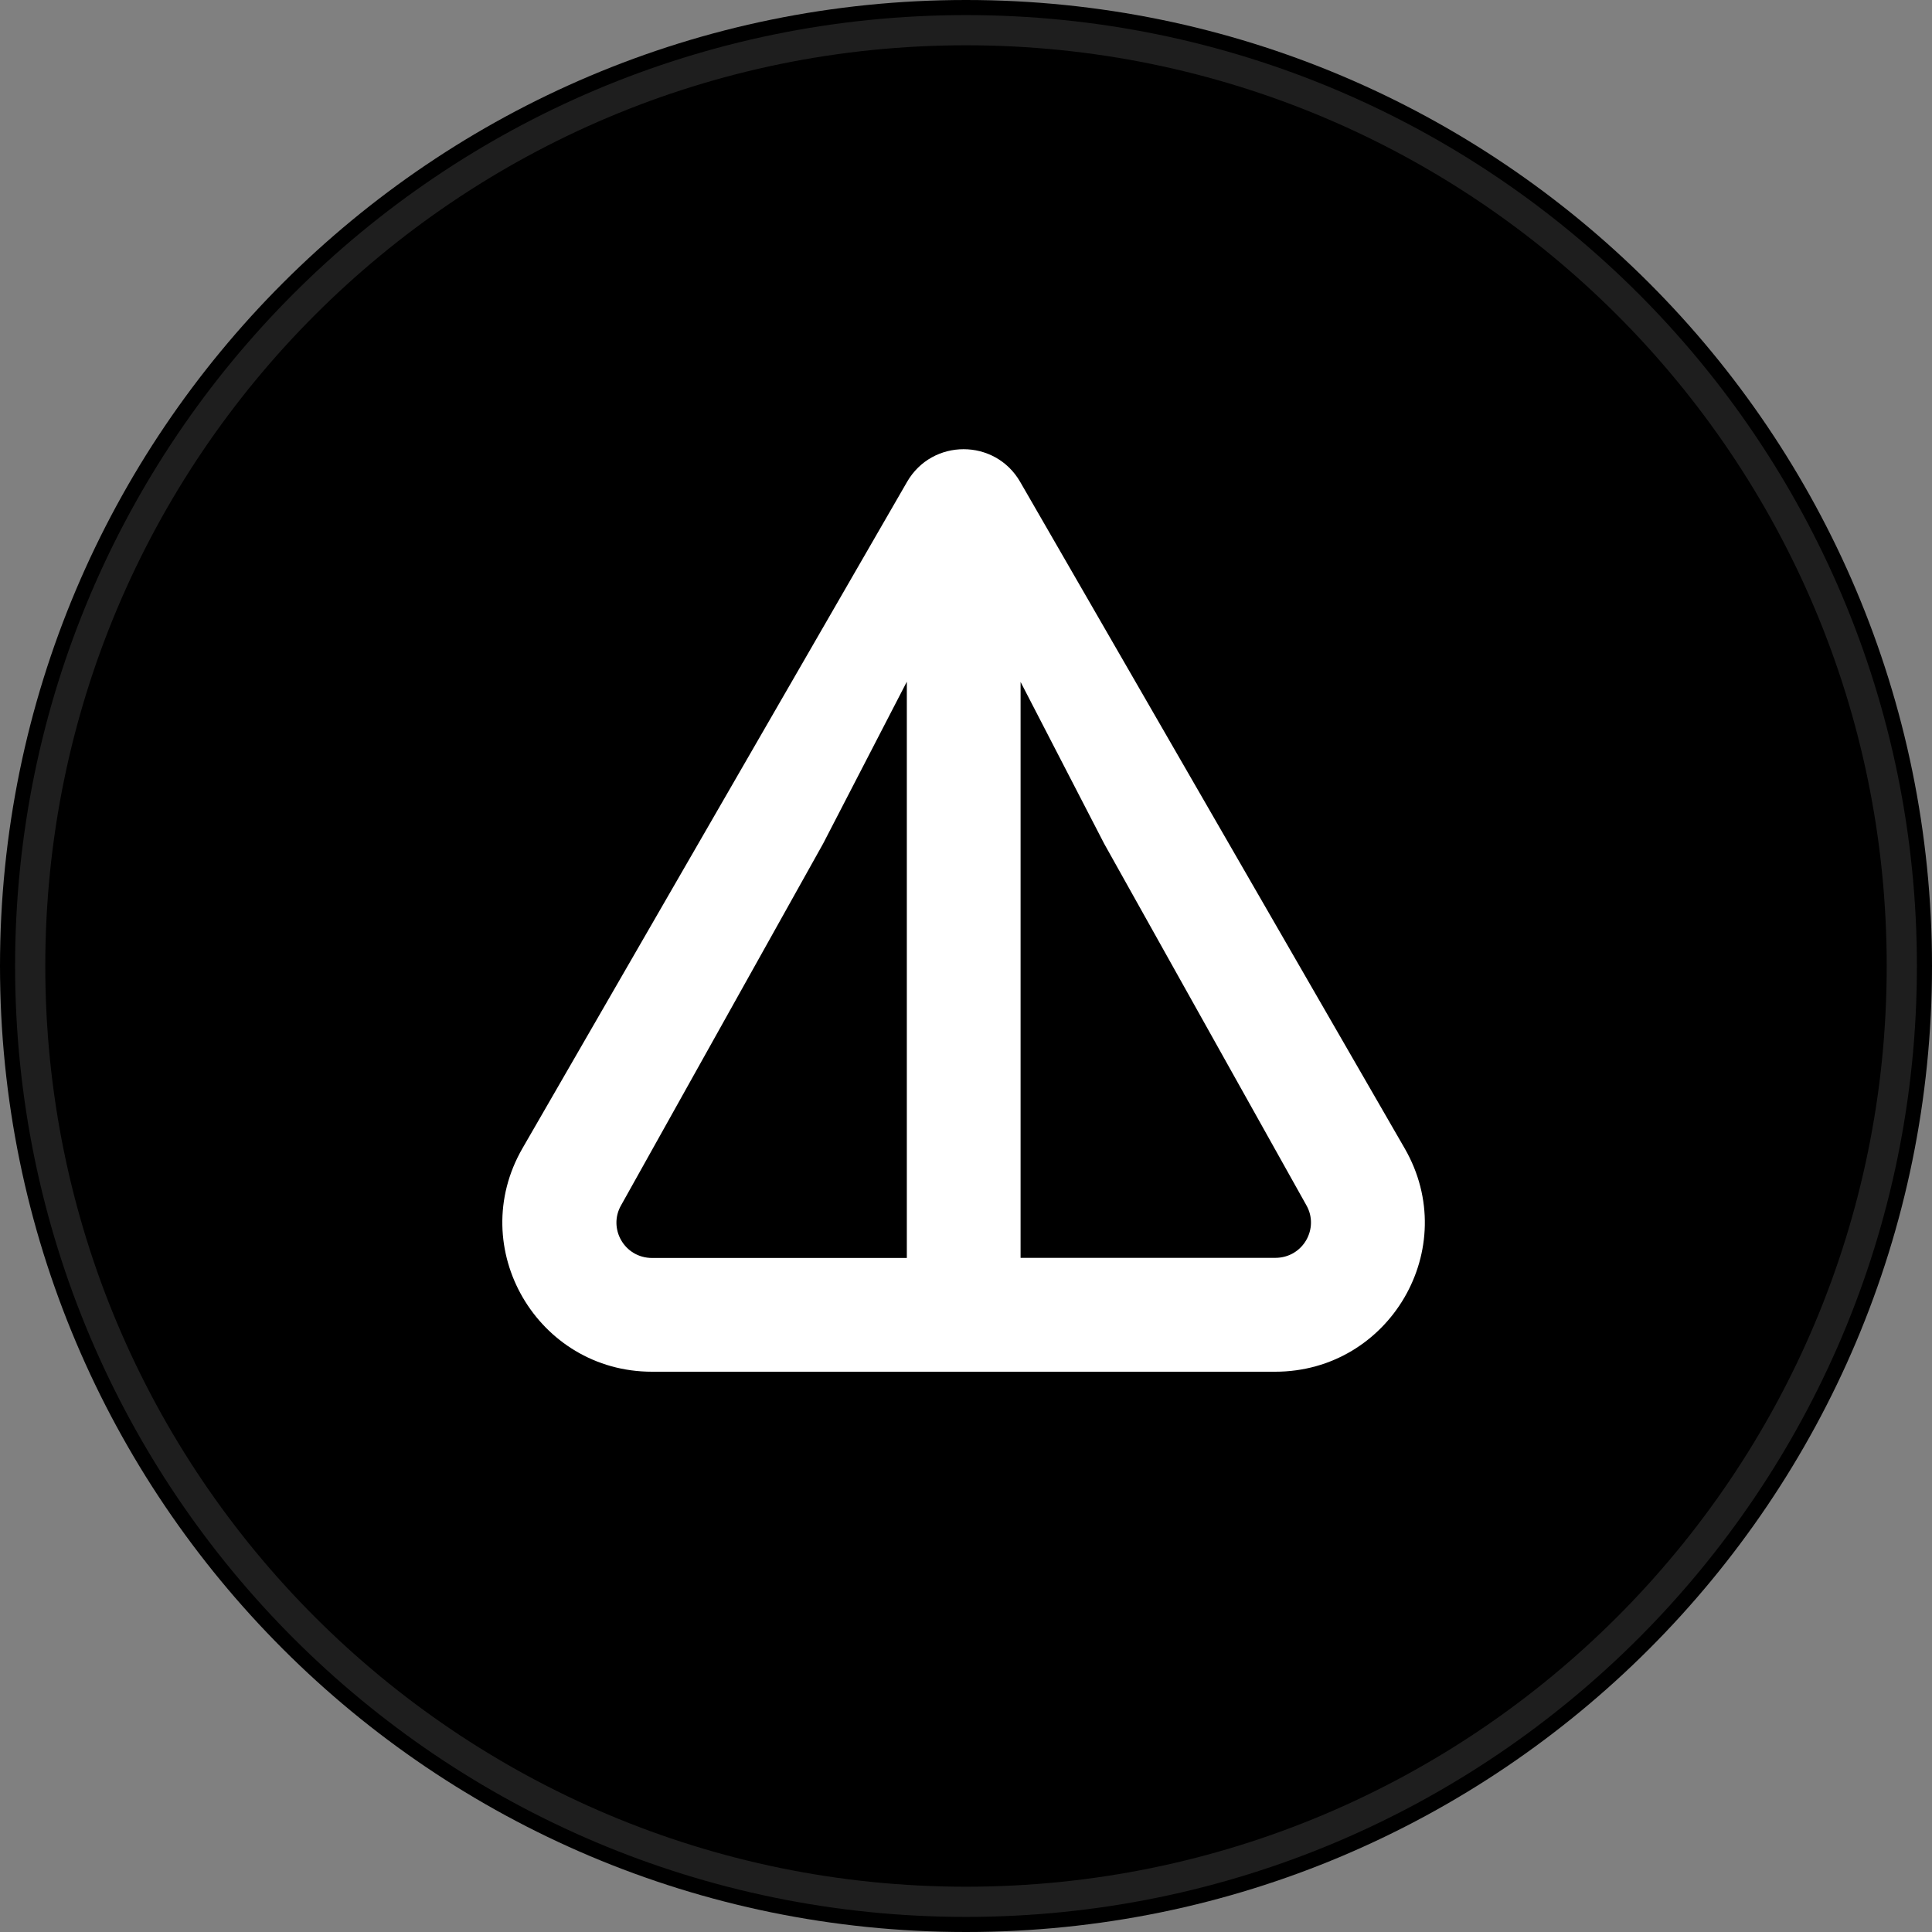<svg width="64" height="64" viewBox="0 0 64 64" fill="none" xmlns="http://www.w3.org/2000/svg">
<rect x="0" y="0" width="64" height="64" fill="#808080" stroke="none"/>
<g clip-path="url(#clip0_109_2)">
<path d="M0 32C0 49.673 14.327 64 32 64C49.673 64 64 49.673 64 32C64 14.327 49.673 0 32 0C14.327 0 0 14.327 0 32Z" fill="black"/>
<path d="M1 32C1 49.121 14.879 63 32 63C49.121 63 63 49.121 63 32C63 14.879 49.121 1 32 1C14.879 1 1 14.879 1 32Z" stroke="white" stroke-opacity="0.12"/>
<path d="M21.602 45.44H42.24C46.034 45.44 48.44 41.346 46.53 38.038L33.794 15.962C32.962 14.52 30.88 14.52 30.048 15.962L17.308 38.038C15.402 41.342 17.806 45.44 21.598 45.44H21.602ZM33.804 22.582L36.578 27.95L43.272 39.92C43.714 40.686 43.168 41.668 42.244 41.668H33.808V22.58L33.804 22.582ZM20.576 39.924L27.266 27.948L30.04 22.582V41.672H21.604C20.68 41.672 20.134 40.69 20.576 39.924Z" fill="white"/>
</g>
<defs>
<clipPath id="clip0_109_2">
<rect width="64" height="64" fill="white"/>
</clipPath>
</defs>
</svg>
